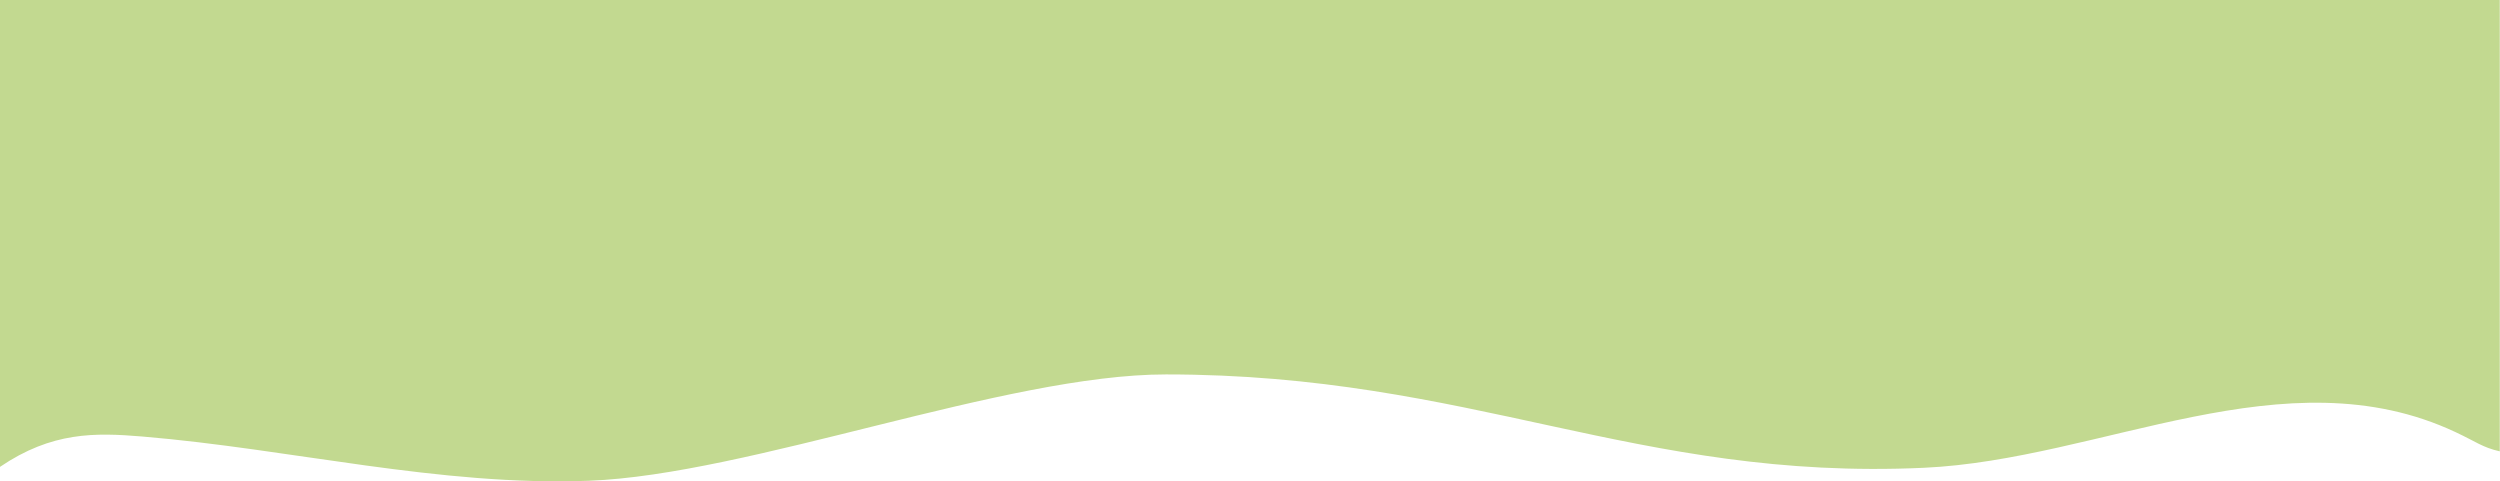 <?xml version="1.0" encoding="utf-8"?>
<!-- Generator: Adobe Illustrator 28.1.0, SVG Export Plug-In . SVG Version: 6.00 Build 0)  -->
<svg version="1.1" id="Capa_1" xmlns="http://www.w3.org/2000/svg" xmlns:xlink="http://www.w3.org/1999/xlink" x="0px" y="0px"
	 viewBox="0 0 1079 207.8" style="enable-background:new 0 0 1079 207.8;" xml:space="preserve">
<style type="text/css">
	.st0{fill:#C2D990;}
</style>
<path class="st0" d="M0,0v201.5c22.4-15.2,41-14.8,61.4-13.1c64.4,5.4,128.1,21.5,192.7,19.1c69.2-2.6,179.9-45.9,249.1-45.9
	c132,0,202.9,46,327.1,40.3c76.8-3.5,156-49.9,229.5-15.4c8.8,4.1,11.6,6.6,19.1,8.3V0H0z"/>
</svg>
